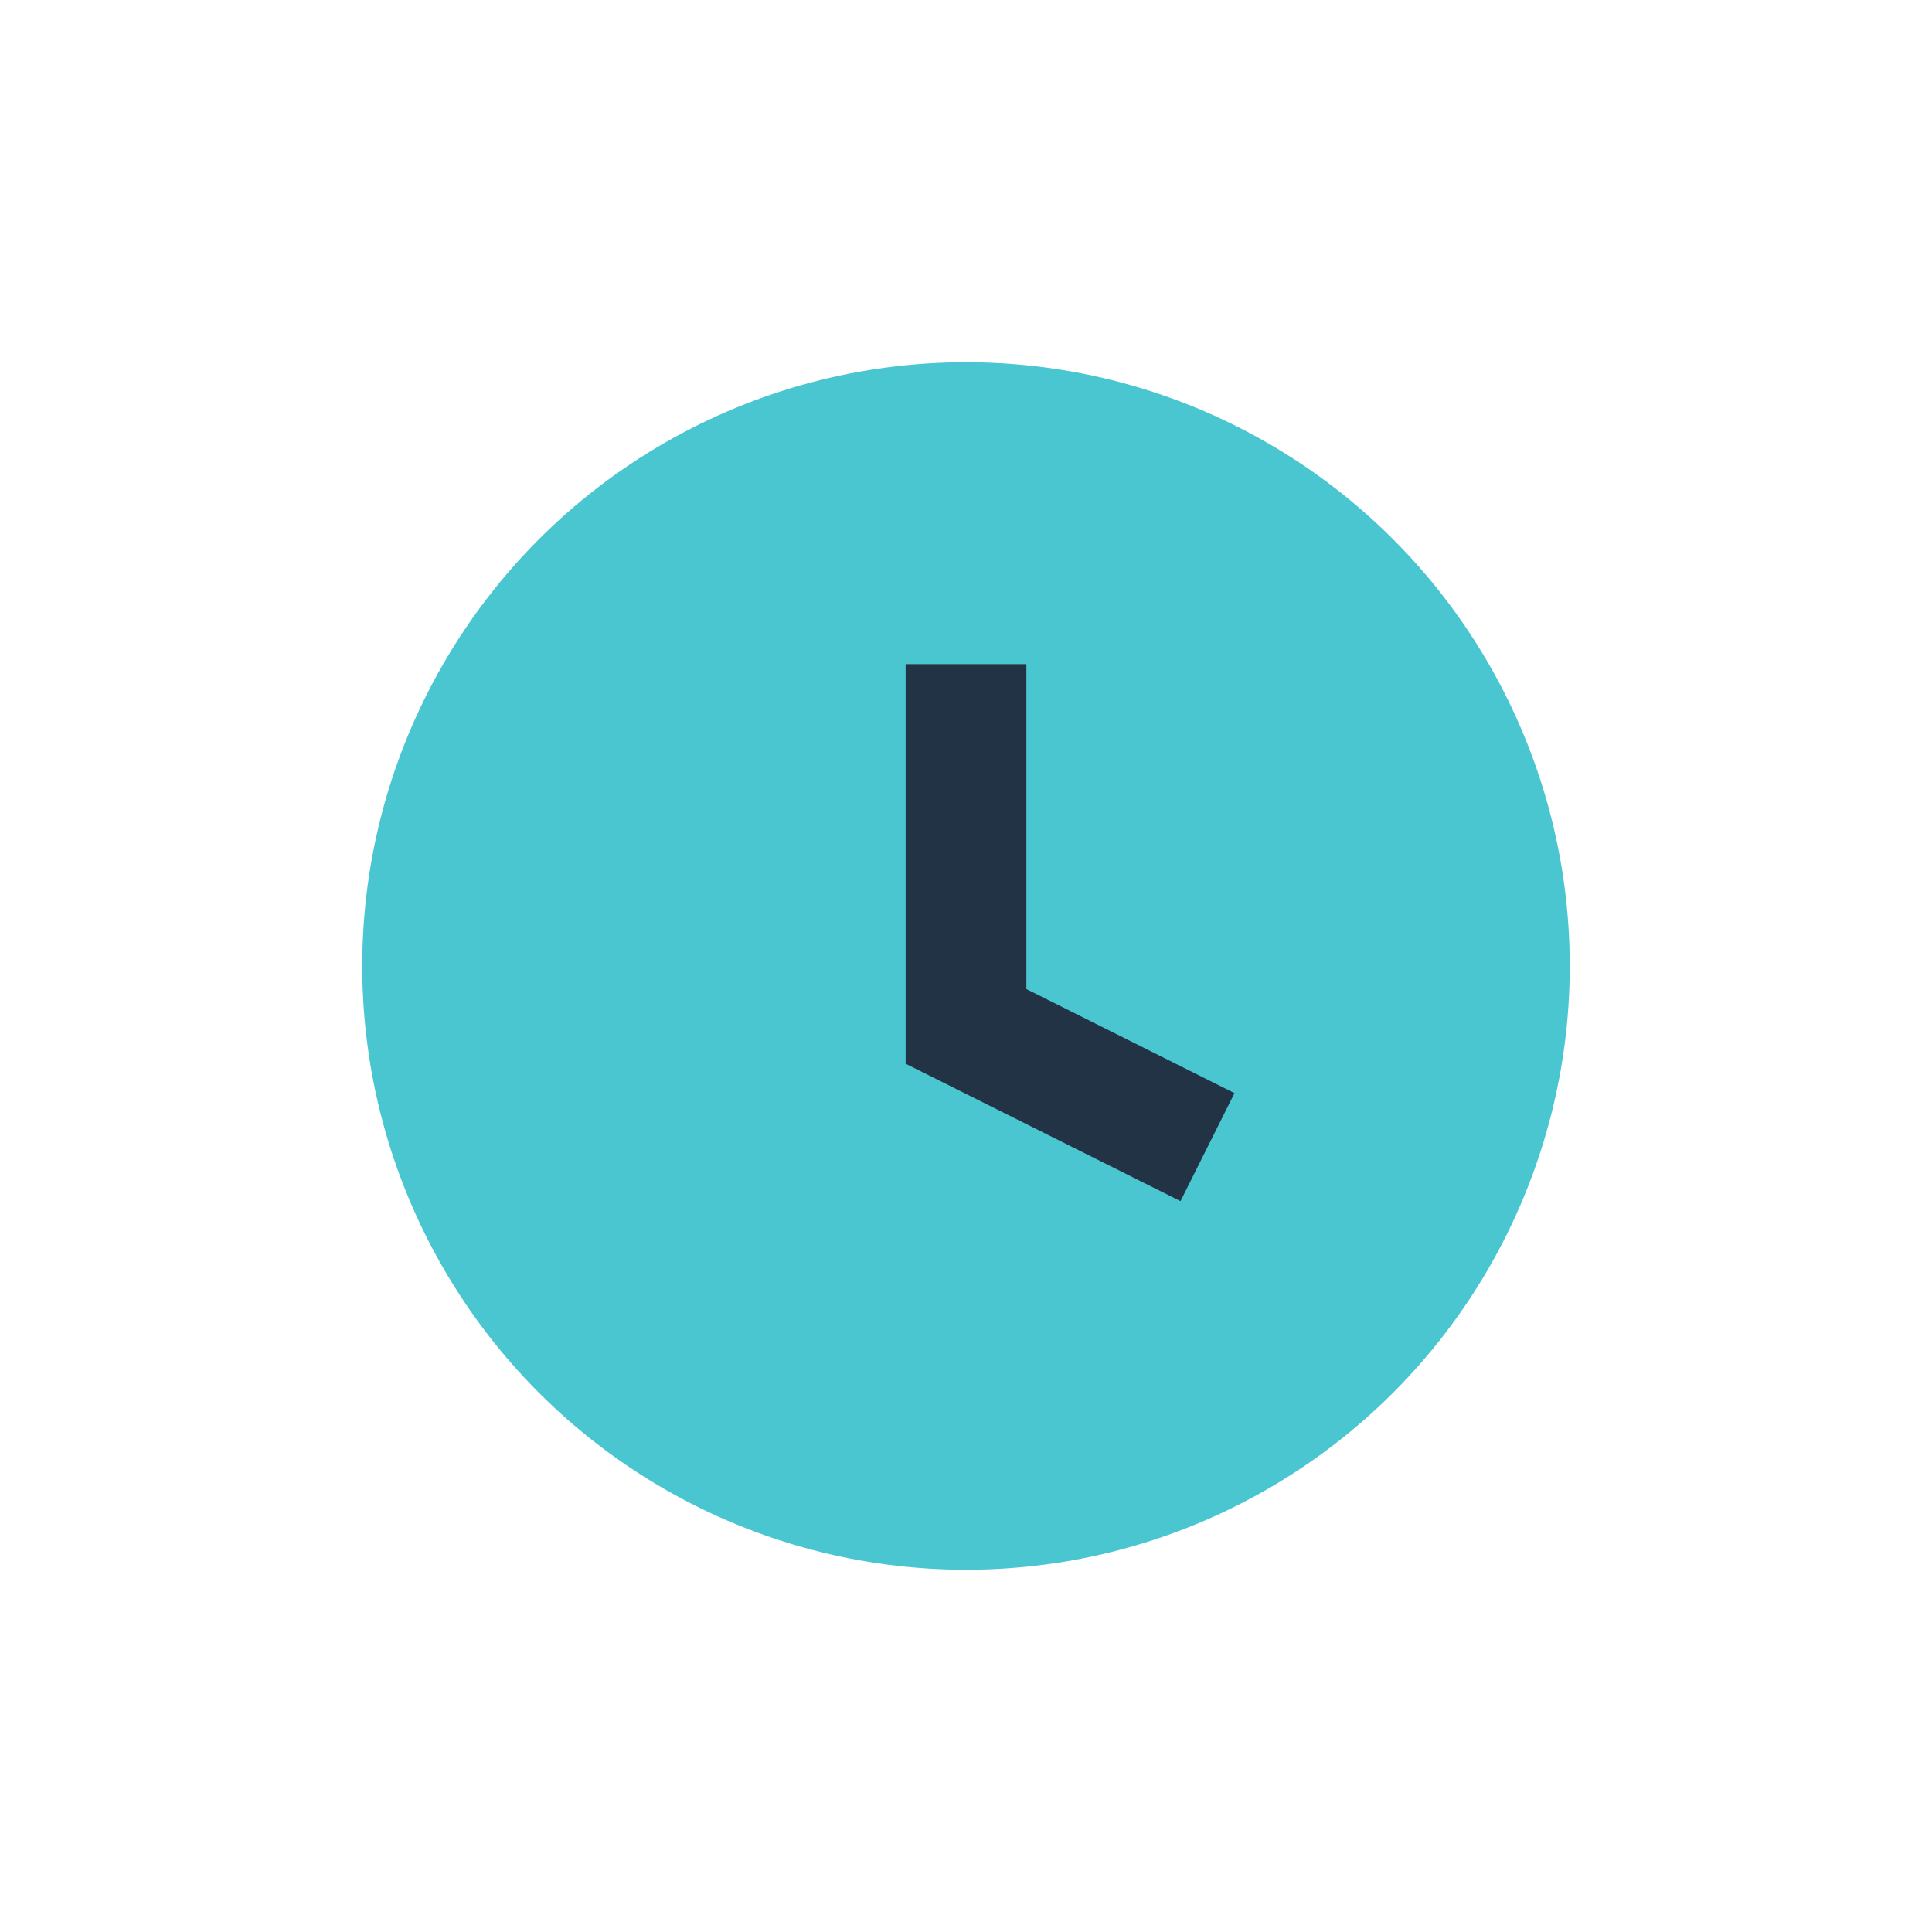 <?xml version="1.0" encoding="UTF-8"?>
<svg xmlns="http://www.w3.org/2000/svg" width="32" height="32" viewBox="0 0 32 32"><circle cx="16" cy="16" r="10" fill="#4AC6D1"/><path d="M16 11v6l4 2" stroke="#223346" stroke-width="2" fill="none"/></svg>